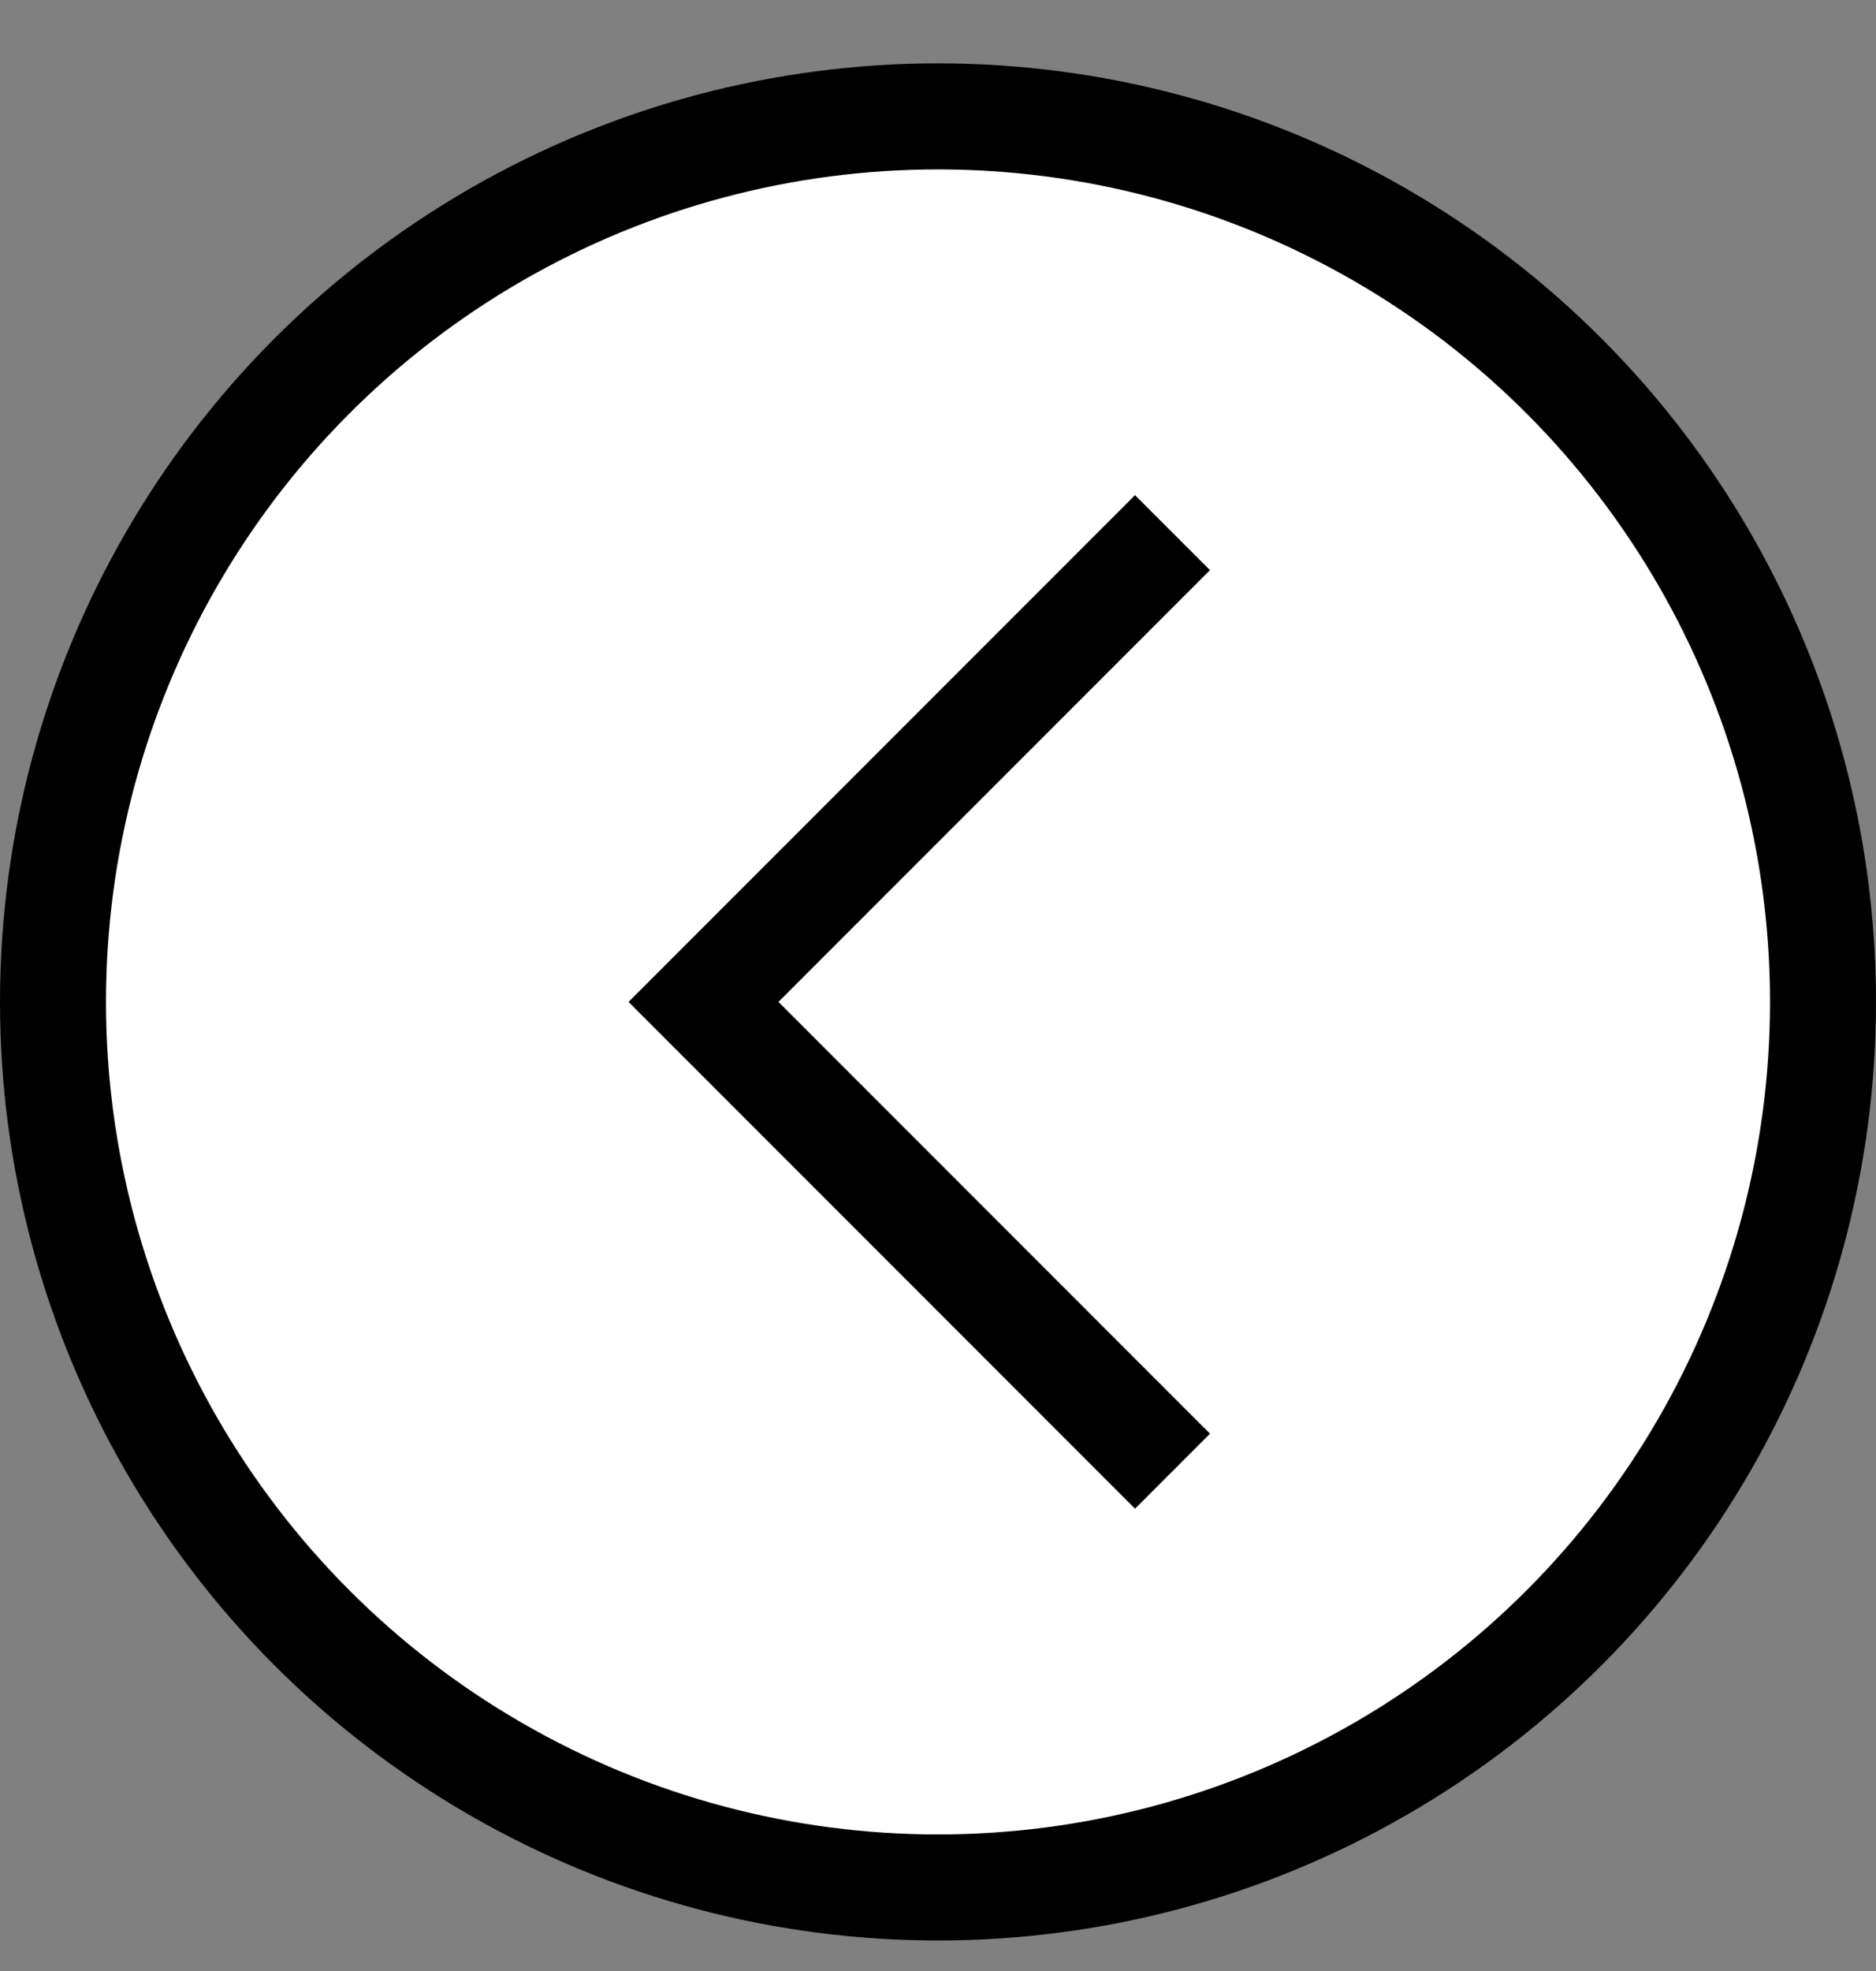 <svg width="20" height="21" viewBox="0 0 20 21" fill="none" xmlns="http://www.w3.org/2000/svg">
<rect x="0" y="0" width="20" height="21" fill="#808080" stroke="none"/>
<circle cx="10" cy="10.675" r="9.435" fill="white" stroke="black" stroke-width="1.13"/>
<path d="M12.5 15.675L7.5 10.675L12.5 5.675" stroke="black" stroke-width="1.13"/>
</svg>
